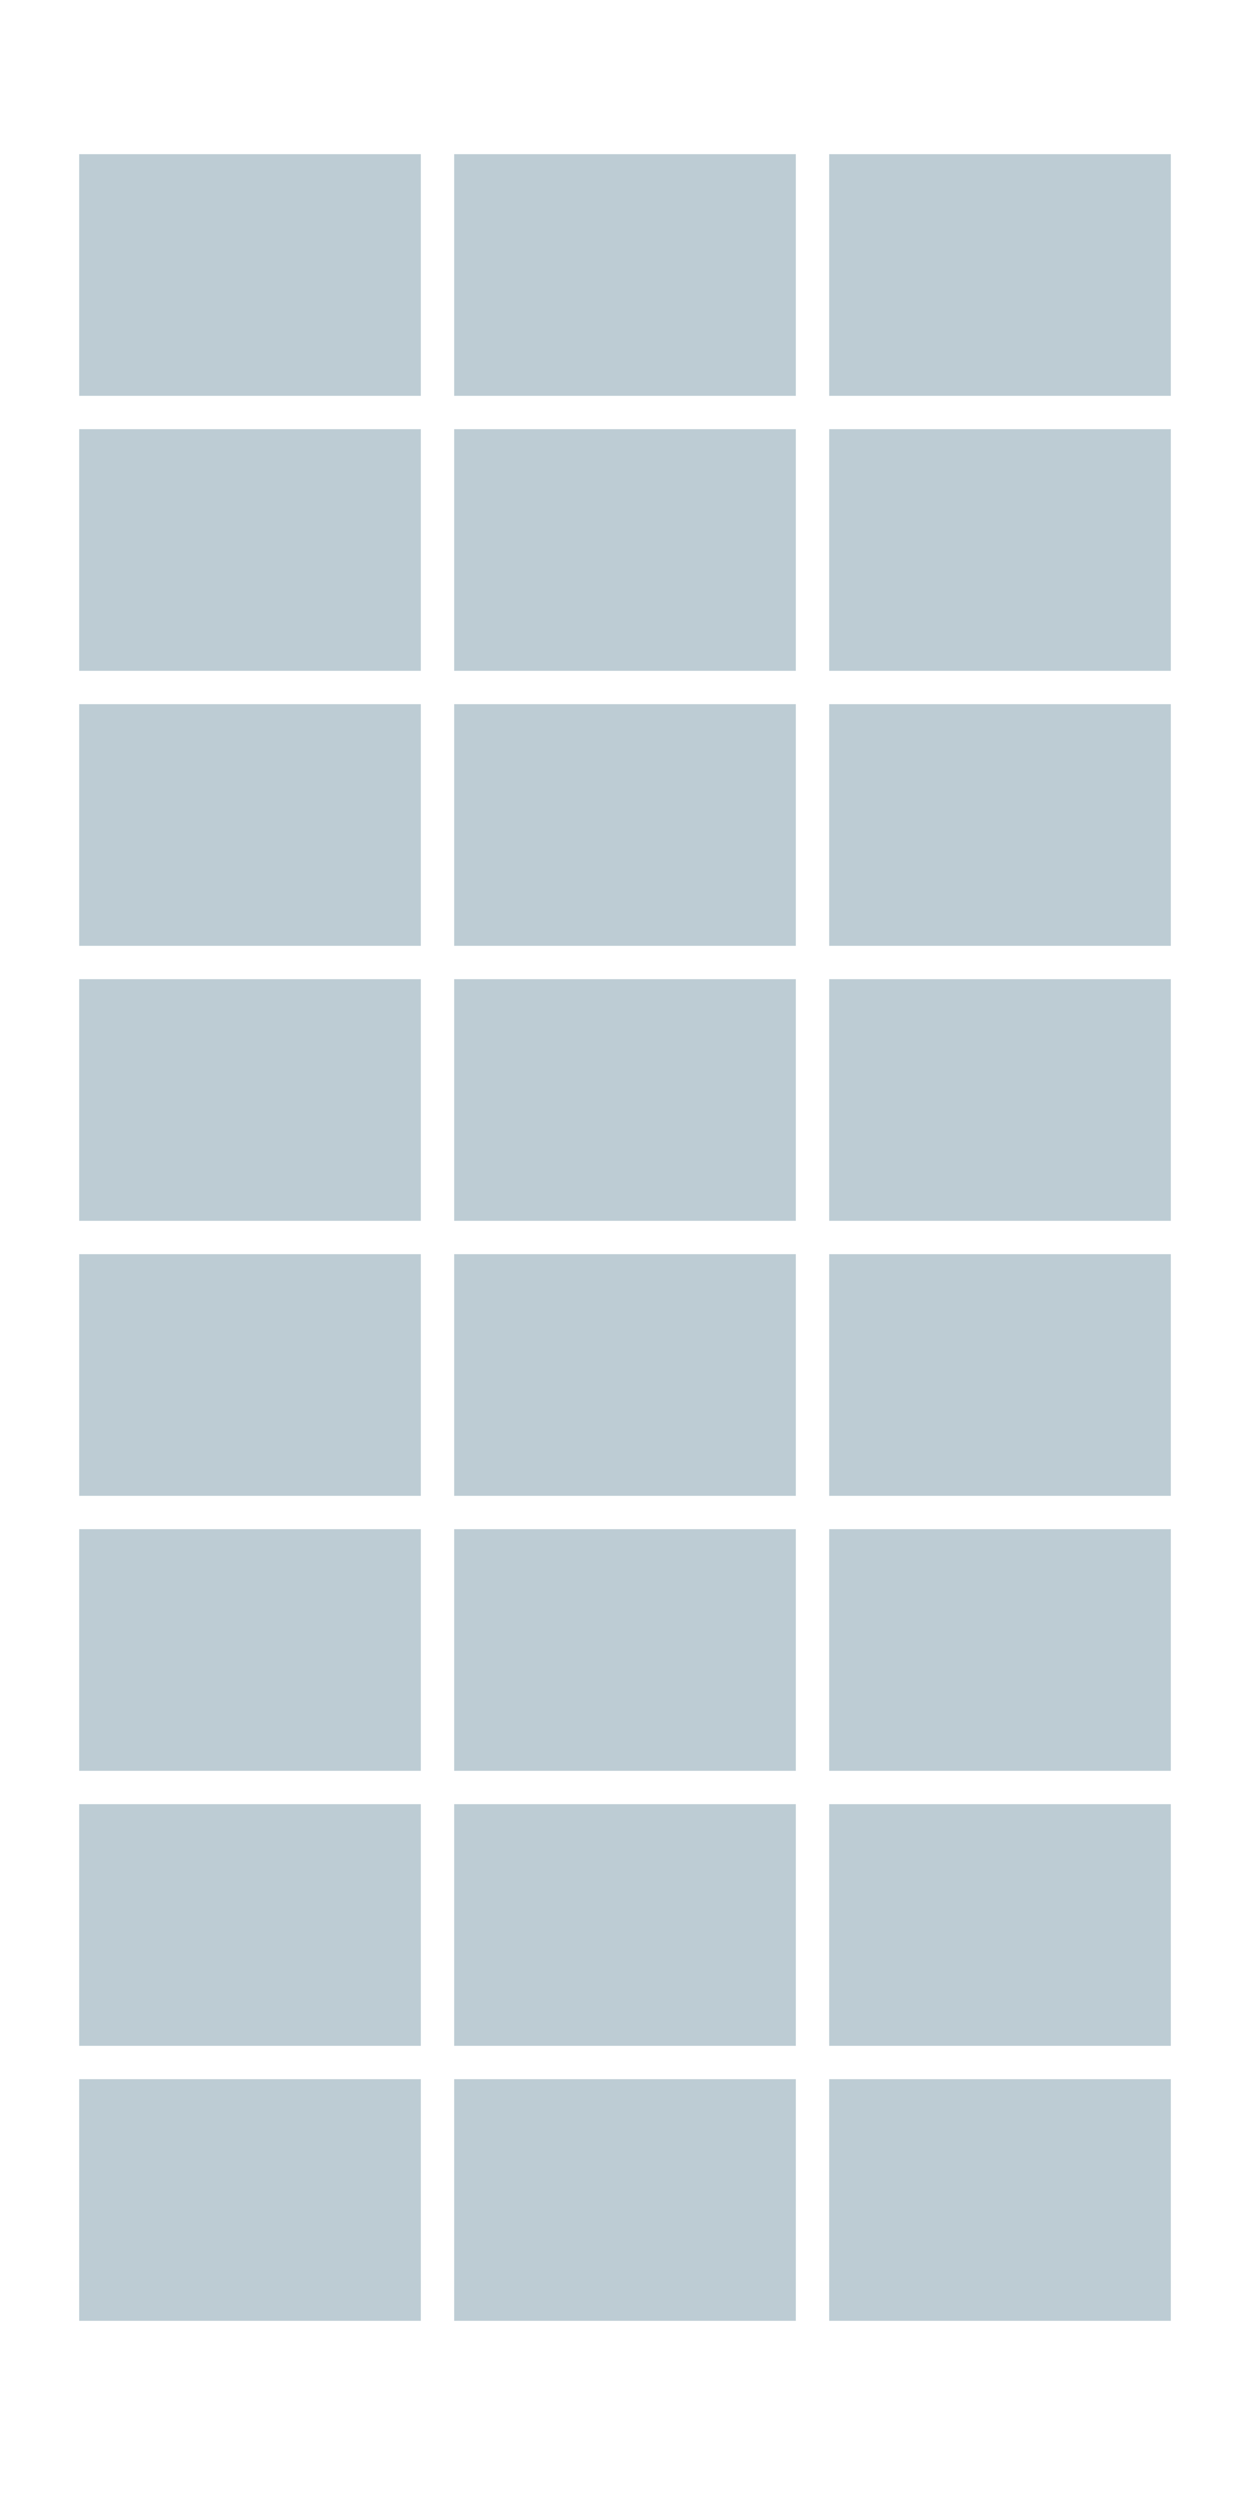 <svg id="Ebene_1" data-name="Ebene 1" xmlns="http://www.w3.org/2000/svg" viewBox="0 0 150 300"><defs><style>.cls-1{fill:#fff;}.cls-2{fill:#bdccd4;}</style></defs><title>50x100_24B_quer</title><rect class="cls-1" width="150" height="300"/><rect class="cls-2" x="9.25" y="18.25" width="41.5" height="29.5"/><path class="cls-1" d="M50.5,18.5v29H9.5v-29h41M51,18H9V48H51V18Z"/><rect class="cls-2" x="54.25" y="18.25" width="41.5" height="29.5"/><path class="cls-1" d="M95.5,18.5v29h-41v-29h41M96,18H54V48H96V18Z"/><rect class="cls-2" x="99.25" y="18.25" width="41.5" height="29.5"/><path class="cls-1" d="M140.5,18.5v29h-41v-29h41m.5-.5H99V48h42V18Z"/><rect class="cls-2" x="9.25" y="51.25" width="41.5" height="29.5"/><path class="cls-1" d="M50.5,51.5v29H9.5v-29h41M51,51H9V81H51V51Z"/><rect class="cls-2" x="54.25" y="51.25" width="41.5" height="29.5"/><path class="cls-1" d="M95.5,51.5v29h-41v-29h41M96,51H54V81H96V51Z"/><rect class="cls-2" x="99.25" y="51.25" width="41.5" height="29.5"/><path class="cls-1" d="M140.5,51.5v29h-41v-29h41m.5-.5H99V81h42V51Z"/><rect class="cls-2" x="9.25" y="84.25" width="41.5" height="29.5"/><path class="cls-1" d="M50.5,84.5v29H9.5v-29h41M51,84H9v30H51V84Z"/><rect class="cls-2" x="54.25" y="84.25" width="41.5" height="29.5"/><path class="cls-1" d="M95.5,84.5v29h-41v-29h41M96,84H54v30H96V84Z"/><rect class="cls-2" x="99.25" y="84.25" width="41.5" height="29.5"/><path class="cls-1" d="M140.5,84.5v29h-41v-29h41m.5-.5H99v30h42V84Z"/><rect class="cls-2" x="9.25" y="117.25" width="41.5" height="29.5"/><path class="cls-1" d="M50.5,117.5v29H9.5v-29h41m.5-.5H9v30H51V117Z"/><rect class="cls-2" x="54.25" y="117.25" width="41.5" height="29.5"/><path class="cls-1" d="M95.5,117.5v29h-41v-29h41m.5-.5H54v30H96V117Z"/><rect class="cls-2" x="99.25" y="117.25" width="41.5" height="29.5"/><path class="cls-1" d="M140.5,117.5v29h-41v-29h41m.5-.5H99v30h42V117Z"/><rect class="cls-2" x="9.25" y="150.25" width="41.5" height="29.5"/><path class="cls-1" d="M50.5,150.5v29H9.5v-29h41m.5-.5H9v30H51V150Z"/><rect class="cls-2" x="54.25" y="150.25" width="41.5" height="29.5"/><path class="cls-1" d="M95.5,150.5v29h-41v-29h41m.5-.5H54v30H96V150Z"/><rect class="cls-2" x="99.25" y="150.25" width="41.5" height="29.5"/><path class="cls-1" d="M140.5,150.5v29h-41v-29h41m.5-.5H99v30h42V150Z"/><rect class="cls-2" x="9.25" y="183.25" width="41.5" height="29.5"/><path class="cls-1" d="M50.5,183.5v29H9.5v-29h41m.5-.5H9v30H51V183Z"/><rect class="cls-2" x="54.25" y="183.25" width="41.5" height="29.5"/><path class="cls-1" d="M95.5,183.5v29h-41v-29h41m.5-.5H54v30H96V183Z"/><rect class="cls-2" x="99.25" y="183.25" width="41.5" height="29.5"/><path class="cls-1" d="M140.5,183.5v29h-41v-29h41m.5-.5H99v30h42V183Z"/><rect class="cls-2" x="9.25" y="216.25" width="41.5" height="29.5"/><path class="cls-1" d="M50.5,216.5v29H9.5v-29h41m.5-.5H9v30H51V216Z"/><rect class="cls-2" x="54.25" y="216.25" width="41.5" height="29.5"/><path class="cls-1" d="M95.5,216.5v29h-41v-29h41m.5-.5H54v30H96V216Z"/><rect class="cls-2" x="99.25" y="216.25" width="41.5" height="29.5"/><path class="cls-1" d="M140.5,216.5v29h-41v-29h41m.5-.5H99v30h42V216Z"/><rect class="cls-2" x="9.25" y="249.25" width="41.5" height="29.5"/><path class="cls-1" d="M50.5,249.5v29H9.5v-29h41m.5-.5H9v30H51V249Z"/><rect class="cls-2" x="54.25" y="249.25" width="41.5" height="29.5"/><path class="cls-1" d="M95.5,249.5v29h-41v-29h41m.5-.5H54v30H96V249Z"/><rect class="cls-2" x="99.25" y="249.25" width="41.5" height="29.5"/><path class="cls-1" d="M140.5,249.5v29h-41v-29h41m.5-.5H99v30h42V249Z"/></svg>